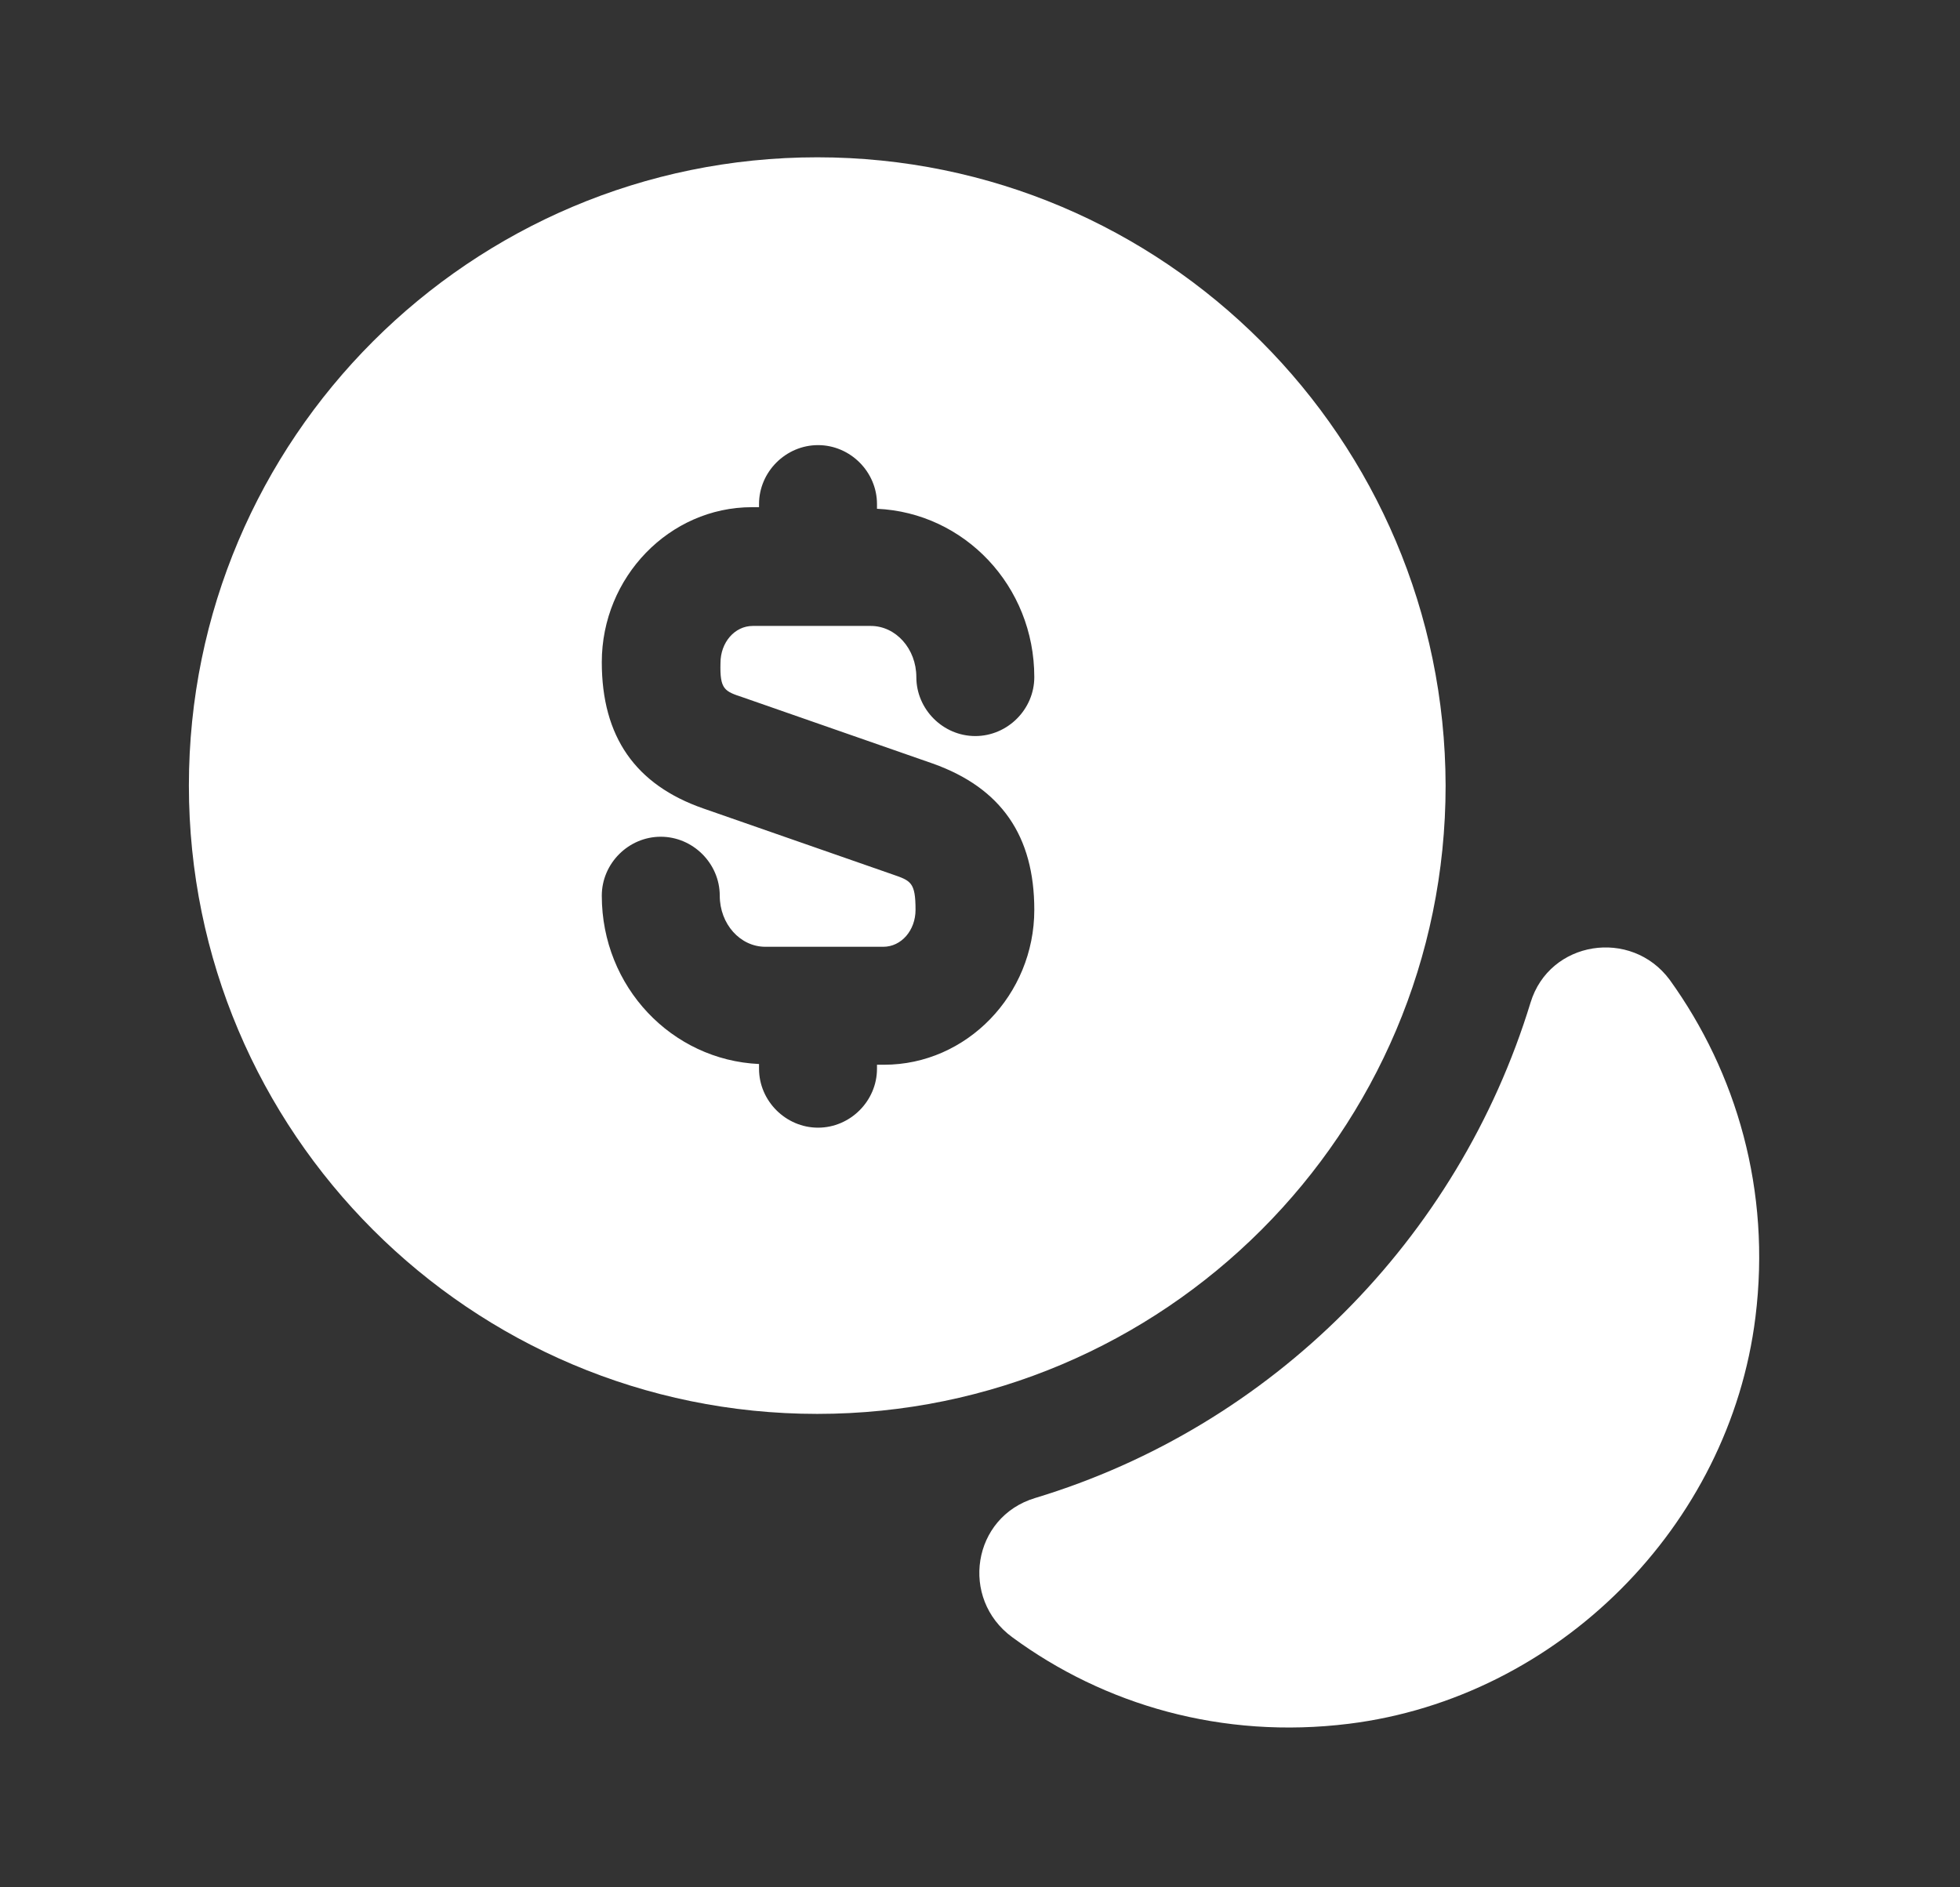 <svg xmlns="http://www.w3.org/2000/svg" width="27" height="26" viewBox="0 0 27 26" fill="none"><rect x="0" y="0" width="27" height="26" fill="#333333" stroke="none"/><path d="M24.182 18.146C23.825 21.027 21.463 23.389 18.581 23.747C16.837 23.963 15.212 23.487 13.945 22.555C13.219 22.024 13.392 20.898 14.259 20.637C17.52 19.652 20.087 17.073 21.084 13.812C21.344 12.957 22.471 12.783 23.001 13.498C23.922 14.777 24.399 16.402 24.182 18.146Z" fill="white"></path><path d="M11.258 2.167C6.48 2.167 2.602 6.045 2.602 10.822C2.602 15.6 6.48 19.478 11.258 19.478C16.035 19.478 19.914 15.6 19.914 10.822C19.903 6.045 16.035 2.167 11.258 2.167ZM10.24 9.609L12.85 10.519C13.793 10.855 14.248 11.516 14.248 12.534C14.248 13.704 13.316 14.668 12.179 14.668H12.081V14.723C12.081 15.167 11.713 15.535 11.269 15.535C10.825 15.535 10.456 15.167 10.456 14.723V14.658C9.254 14.603 8.29 13.596 8.29 12.339C8.29 11.895 8.658 11.527 9.102 11.527C9.546 11.527 9.915 11.895 9.915 12.339C9.915 12.729 10.196 13.043 10.543 13.043H12.168C12.417 13.043 12.612 12.816 12.612 12.534C12.612 12.155 12.547 12.133 12.298 12.047L9.687 11.137C8.755 10.812 8.29 10.151 8.29 9.122C8.29 7.952 9.221 6.987 10.359 6.987H10.456V6.944C10.456 6.5 10.825 6.132 11.269 6.132C11.713 6.132 12.081 6.5 12.081 6.944V7.009C13.284 7.063 14.248 8.071 14.248 9.328C14.248 9.772 13.88 10.14 13.435 10.14C12.991 10.14 12.623 9.772 12.623 9.328C12.623 8.938 12.341 8.623 11.995 8.623H10.37C10.12 8.623 9.925 8.851 9.925 9.133C9.915 9.501 9.98 9.523 10.24 9.609Z" fill="white"></path></svg>